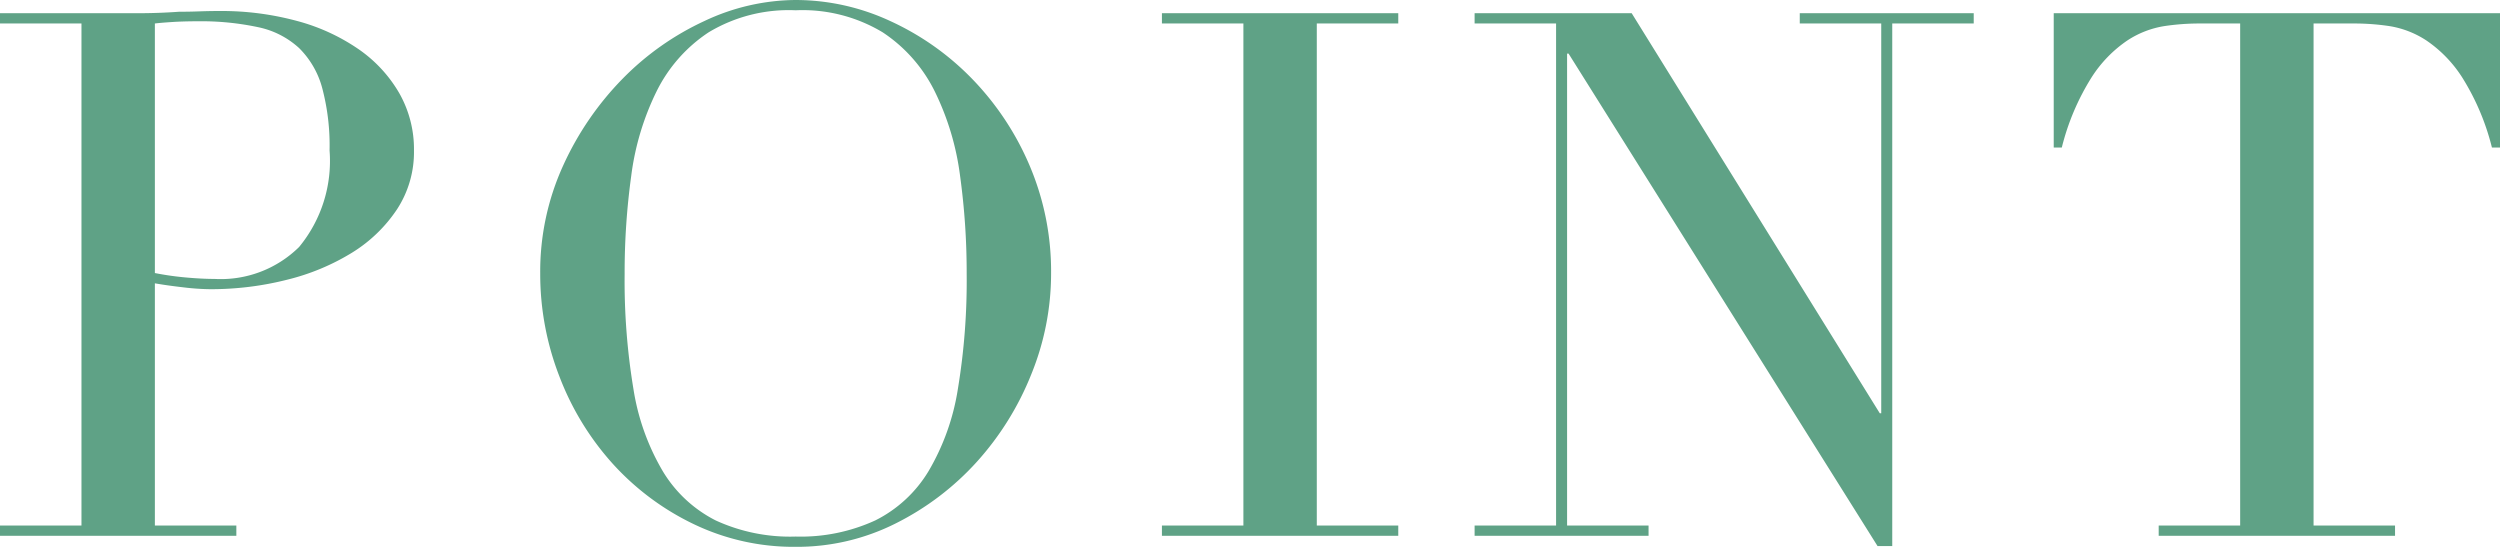 <svg xmlns="http://www.w3.org/2000/svg" width="136.24" height="29.8" viewBox="0 0 136.24 29.8">
  <path d="M-129.32-14.32a15.915,15.915,0,0,0,1.68.24q.88.08,1.56.08a6.081,6.081,0,0,0,4.62-1.74A7.366,7.366,0,0,0-119.8-21a12.249,12.249,0,0,0-.4-3.4,4.815,4.815,0,0,0-1.26-2.18,4.71,4.71,0,0,0-2.24-1.14,14.79,14.79,0,0,0-3.3-.32q-.76,0-1.38.04t-.94.08ZM-137.76-.56h4.44V-27.92h-4.44v-.56h7.52q.56,0,1.12-.02t1.12-.06q.56,0,1.1-.02t1.1-.02a15.693,15.693,0,0,1,4.22.54,10.824,10.824,0,0,1,3.36,1.54,7.442,7.442,0,0,1,2.22,2.4,6.176,6.176,0,0,1,.8,3.12,5.7,5.7,0,0,1-.92,3.2,7.945,7.945,0,0,1-2.44,2.36,12.35,12.35,0,0,1-3.54,1.48,16.863,16.863,0,0,1-4.22.52,13.266,13.266,0,0,1-1.44-.1q-.88-.1-1.56-.22V-.56h4.44V0h-12.88Zm34.04-13.72A36.039,36.039,0,0,0-103.24-8a12.652,12.652,0,0,0,1.6,4.48A7.111,7.111,0,0,0-98.76-.84,9.694,9.694,0,0,0-94.4.04a9.722,9.722,0,0,0,4.34-.88,7.077,7.077,0,0,0,2.9-2.68A12.652,12.652,0,0,0-85.56-8a36.04,36.04,0,0,0,.48-6.28,38.614,38.614,0,0,0-.36-5.34,14.622,14.622,0,0,0-1.38-4.6,8.21,8.21,0,0,0-2.84-3.22,8.47,8.47,0,0,0-4.74-1.2,8.47,8.47,0,0,0-4.74,1.2,8.21,8.21,0,0,0-2.84,3.22,14.621,14.621,0,0,0-1.38,4.6A38.614,38.614,0,0,0-103.72-14.28Zm-4.6,0a13.911,13.911,0,0,1,1.26-5.92,16.491,16.491,0,0,1,3.24-4.72,15.133,15.133,0,0,1,4.46-3.14A11.788,11.788,0,0,1-94.4-29.2a12.264,12.264,0,0,1,5.14,1.14,14.8,14.8,0,0,1,4.46,3.14,15.458,15.458,0,0,1,3.14,4.72,14.714,14.714,0,0,1,1.18,5.92A14.54,14.54,0,0,1-81.56-8.8a15.893,15.893,0,0,1-2.96,4.76A15,15,0,0,1-88.94-.68,11.963,11.963,0,0,1-94.4.6,12.584,12.584,0,0,1-99.96-.64a14.275,14.275,0,0,1-4.42-3.3,15.161,15.161,0,0,1-2.9-4.76A15.4,15.4,0,0,1-108.32-14.28ZM-74.44-.56H-70V-27.92h-4.44v-.56h12.88v.56H-66V-.56h4.44V0H-74.44Zm17.04,0h4.44V-27.92H-57.4v-.56h8.56l13.52,21.8h.08V-27.92h-4.44v-.56h9.48v.56h-4.44V.56h-.8L-52.28-26.28h-.08V-.56h4.44V0H-57.4Zm37.28,0h4.44V-27.92H-18a13.108,13.108,0,0,0-1.8.14,5.152,5.152,0,0,0-2.02.78,6.939,6.939,0,0,0-1.96,2.02,13.116,13.116,0,0,0-1.62,3.82h-.44v-7.32H-1.52v7.32h-.44a13.116,13.116,0,0,0-1.62-3.82A6.939,6.939,0,0,0-5.54-27a5.152,5.152,0,0,0-2.02-.78,13.108,13.108,0,0,0-1.8-.14h-2.32V-.56h4.44V0H-20.12Z" transform="translate(137.76 29.2)" fill="#5fa286"/>
</svg>
